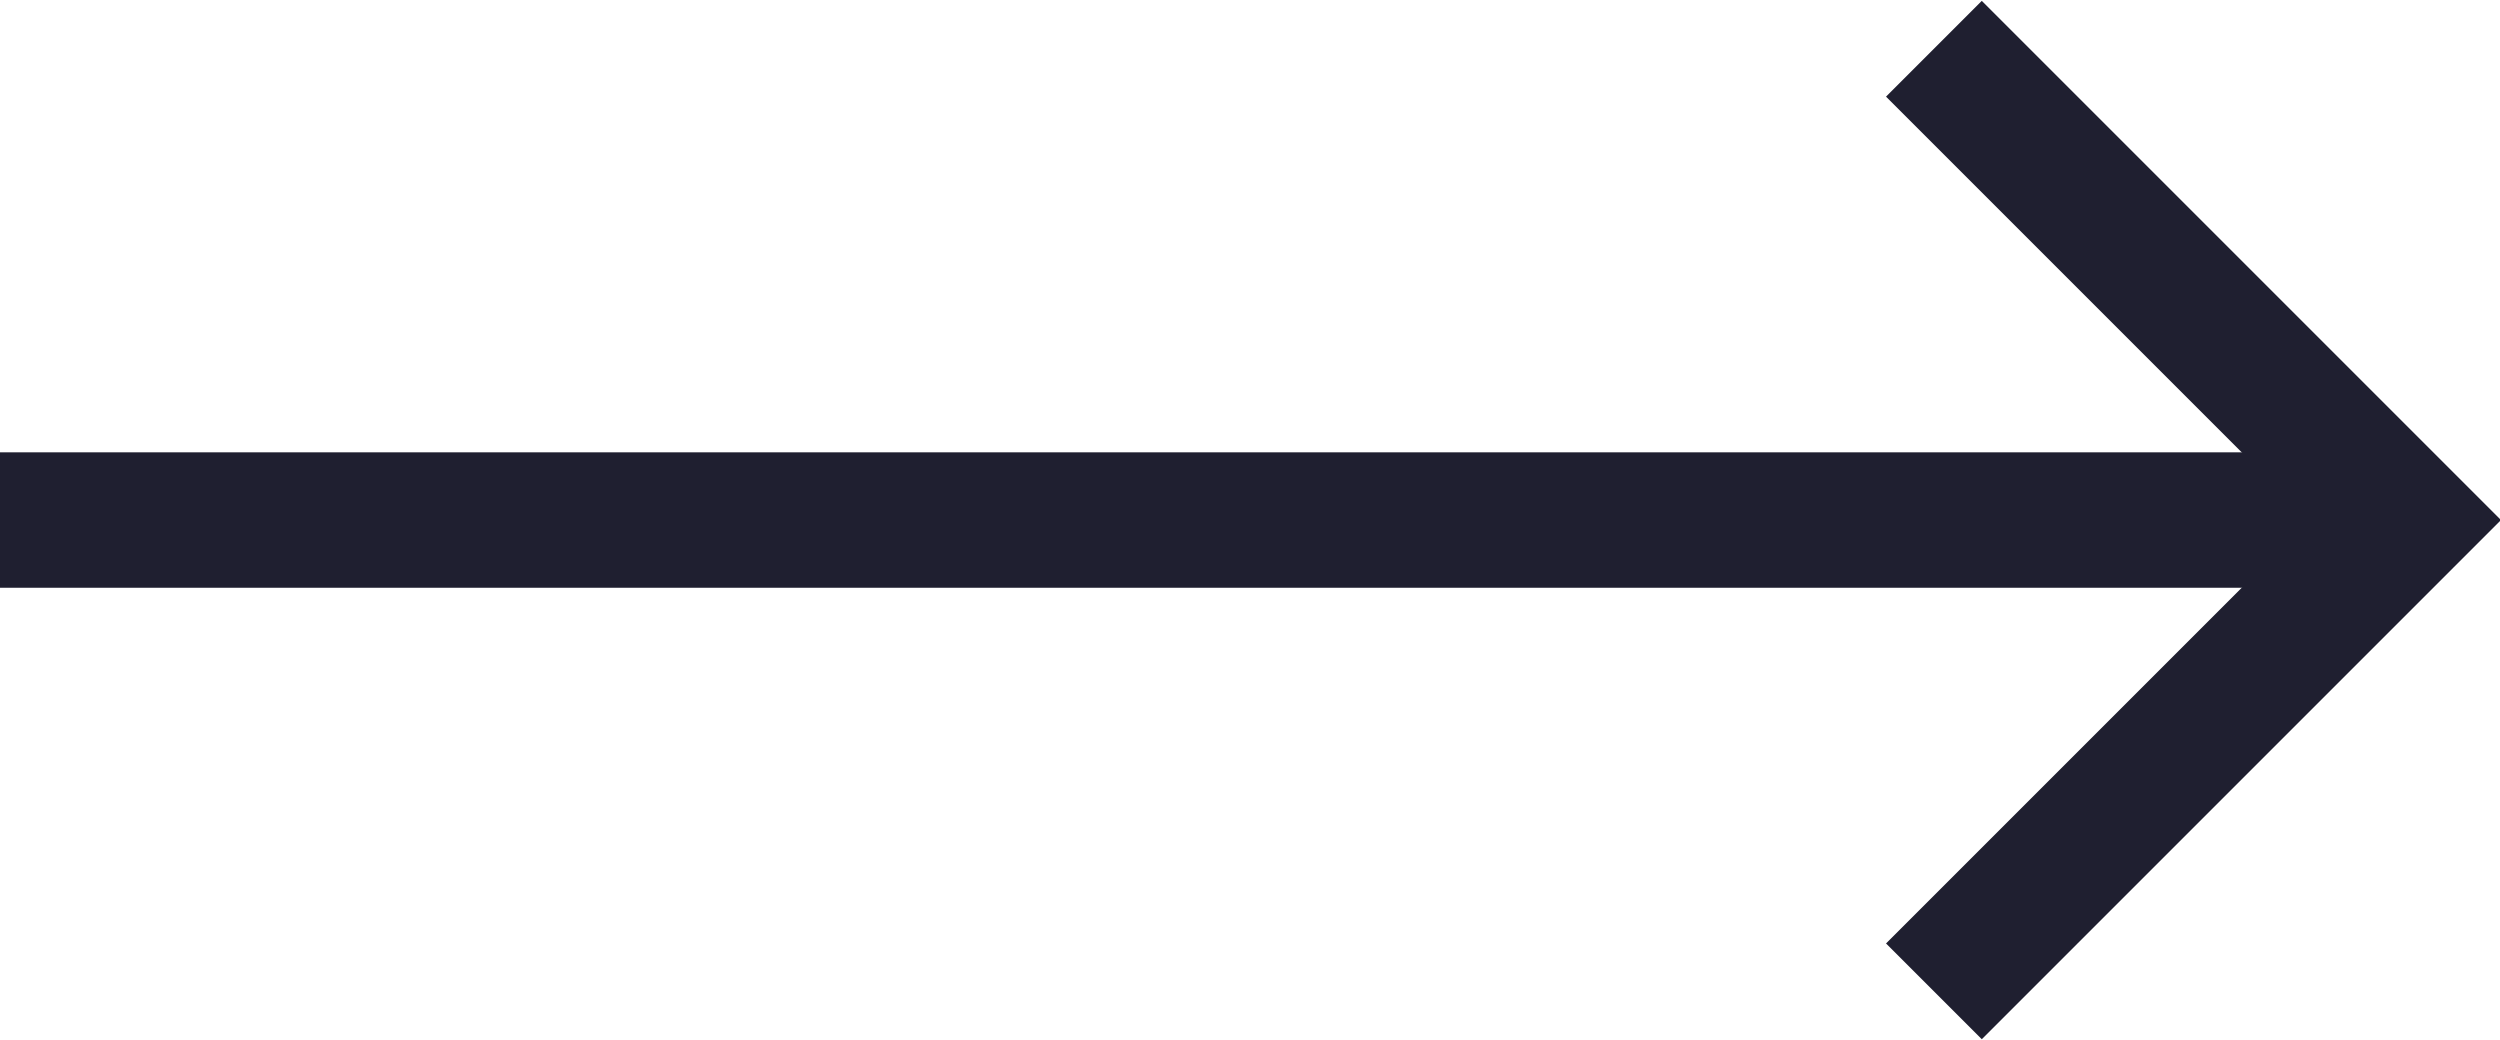 <?xml version="1.0" encoding="UTF-8"?> <svg xmlns="http://www.w3.org/2000/svg" viewBox="0 0 9.23 3.84"> <defs> <style>.cls-1{fill:none;stroke:#1f1f30;stroke-miterlimit:10;stroke-width:0.5px;}</style> </defs> <title>Asset 2</title> <g id="Layer_2" data-name="Layer 2"> <g id="Layer_1-2" data-name="Layer 1"> <line class="cls-1" y1="1.92" x2="8.88" y2="1.92"></line> <polyline class="cls-1" points="7.14 0.18 8.88 1.92 7.14 3.66"></polyline> </g> </g> </svg> 